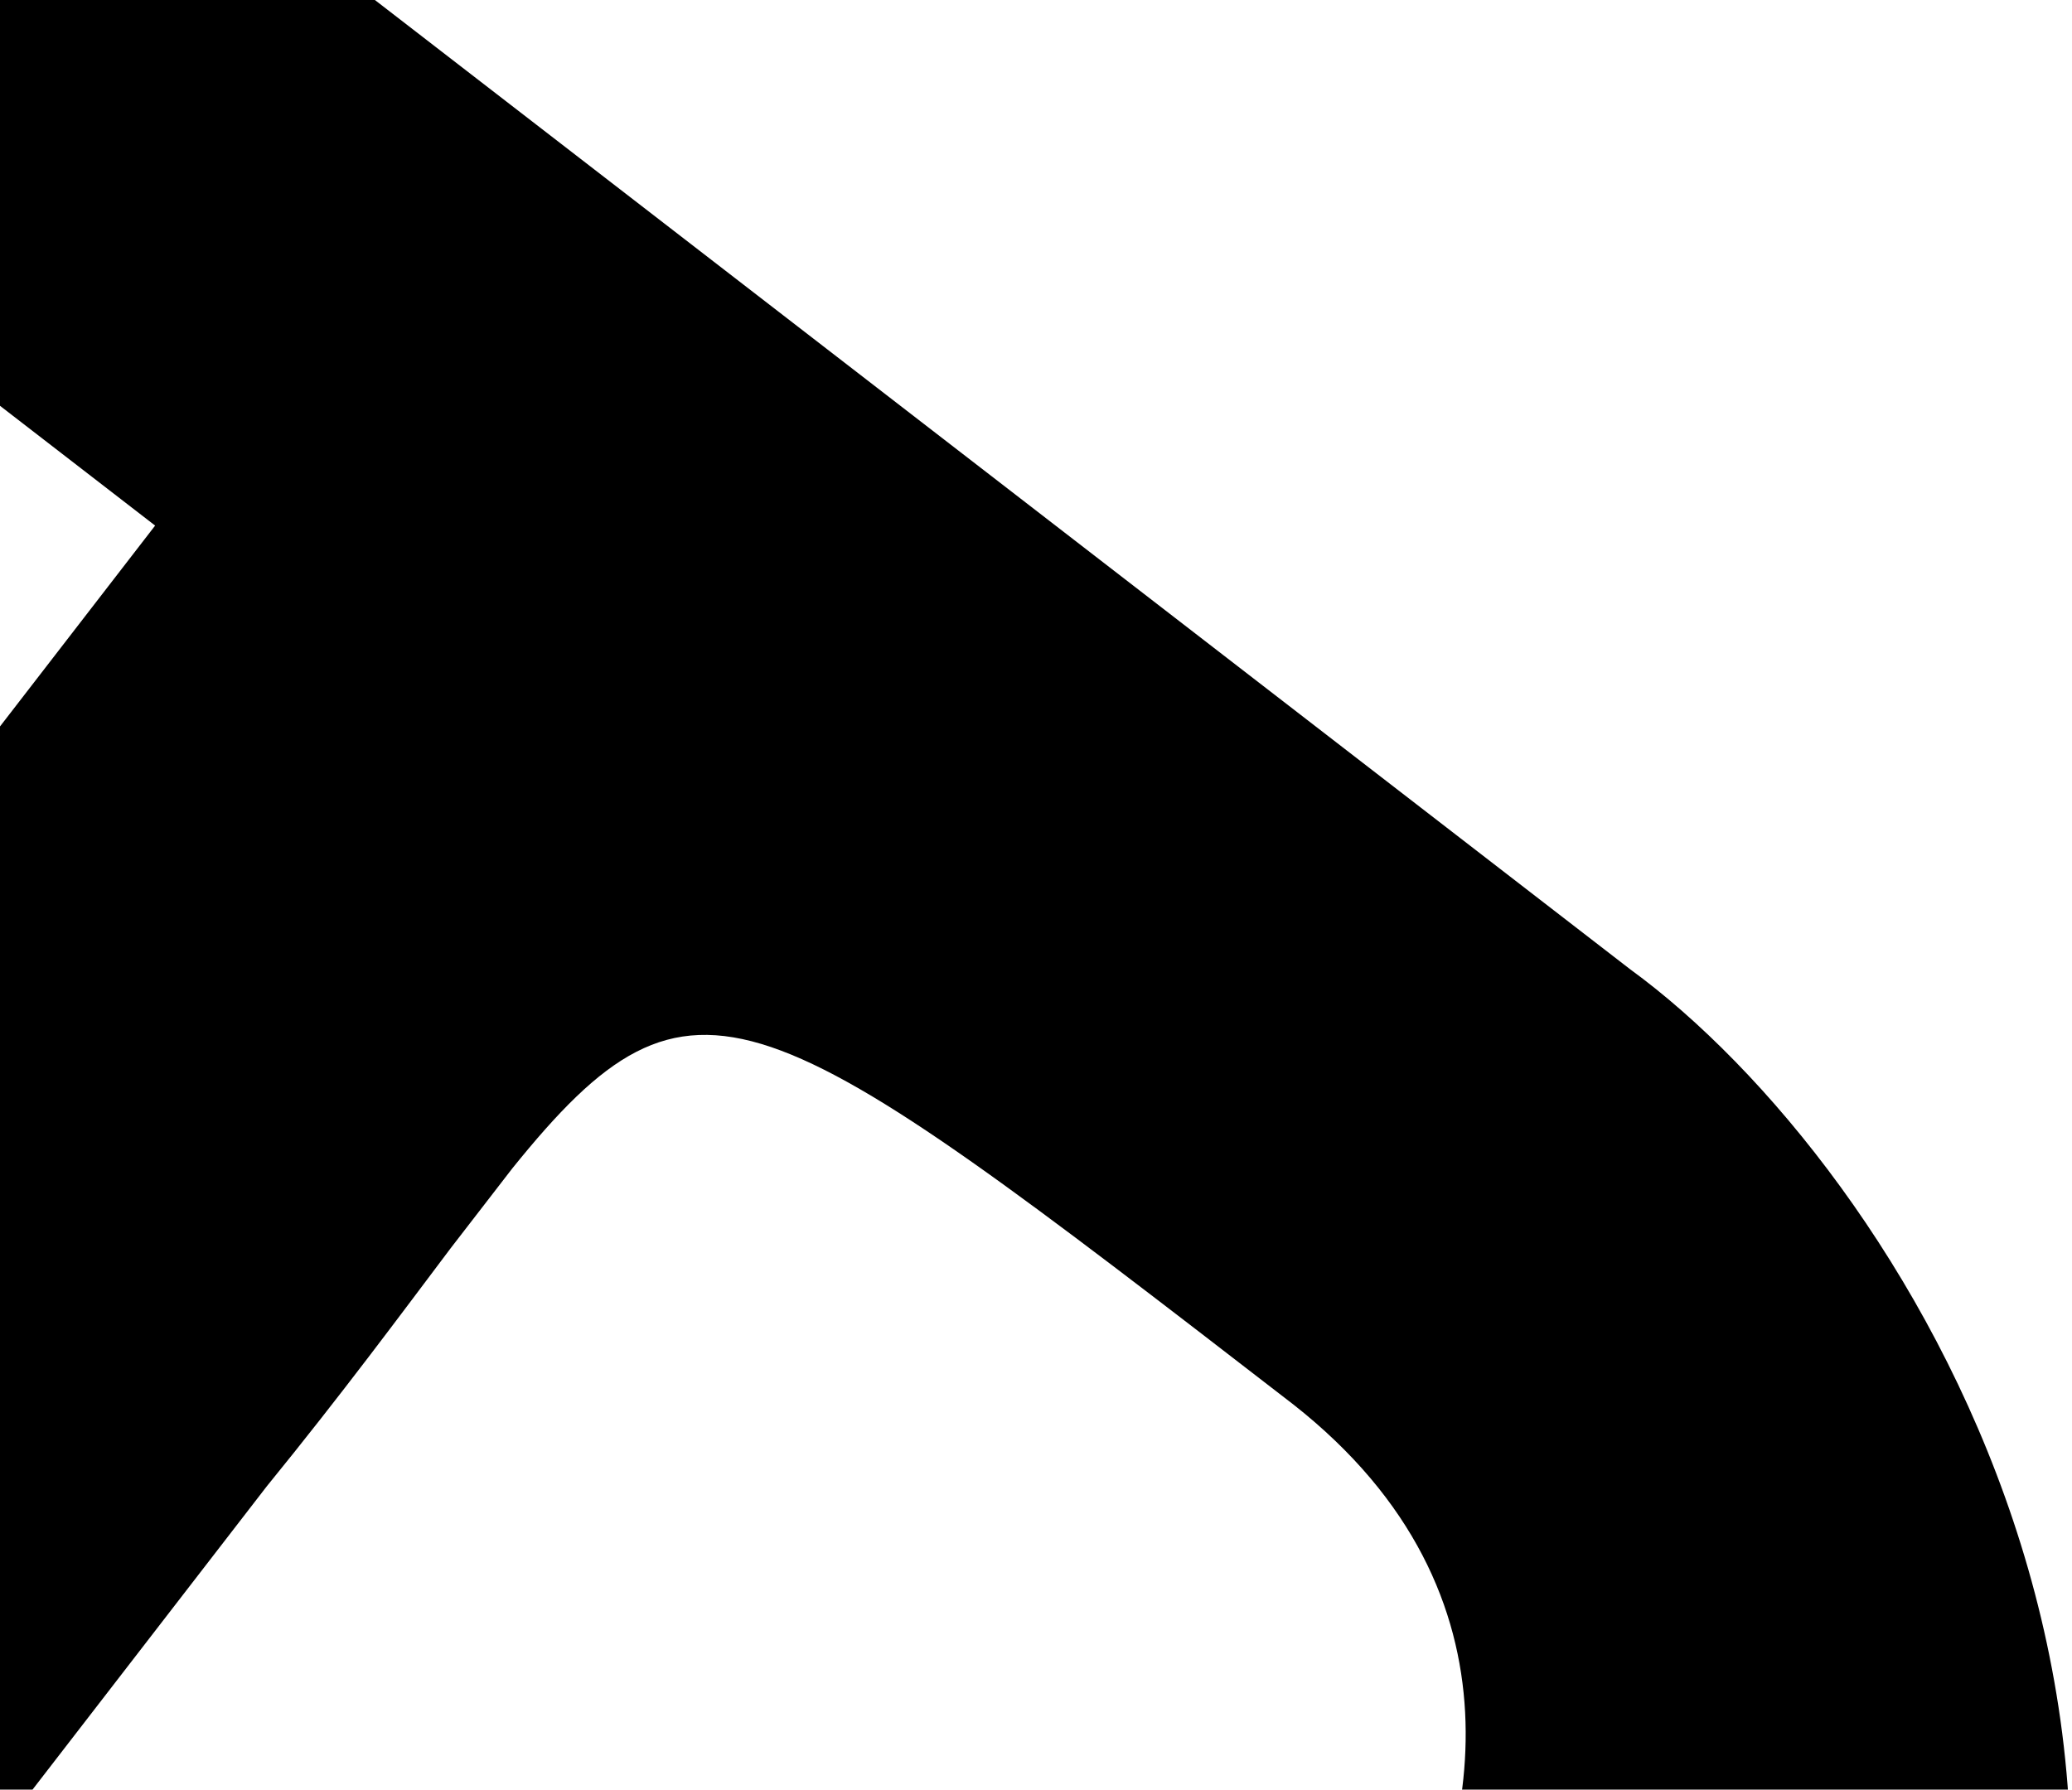 <svg width="514" height="444" viewBox="0 0 514 444" fill="none" xmlns="http://www.w3.org/2000/svg">
<path d="M-31.808 -96.381L404.366 240.456C471.589 289.457 566.089 438.534 477.991 594.133C471.658 605.32 456.844 607.744 446.67 599.887L351.596 526.466C341.275 518.496 339.976 503.238 346.402 491.89C366.105 457.1 380.652 395.546 320.92 348.511C188.418 246.186 172.325 233.758 127.106 289.854L111.799 309.676C99.558 325.918 84.943 345.71 66.15 368.787L-11.423 469.237C-30.9 510.863 1.174 535.633 110.948 620.406C145.648 651.992 196.073 652.331 245.218 617.266C253.799 611.143 265.444 610.695 273.787 617.137L374.978 695.282C384.681 702.776 386.546 716.788 377.927 725.508C307.381 796.876 155.879 841.57 20.744 737.212L-244.123 532.667C-253.827 525.174 -255.618 511.232 -248.125 501.529L38.483 130.398L-115.254 11.674C-124.958 4.18 -126.749 -9.761 -119.255 -19.465L-62.946 -92.38C-55.453 -102.084 -41.511 -103.875 -31.808 -96.381Z" fill="black"/>
</svg>
